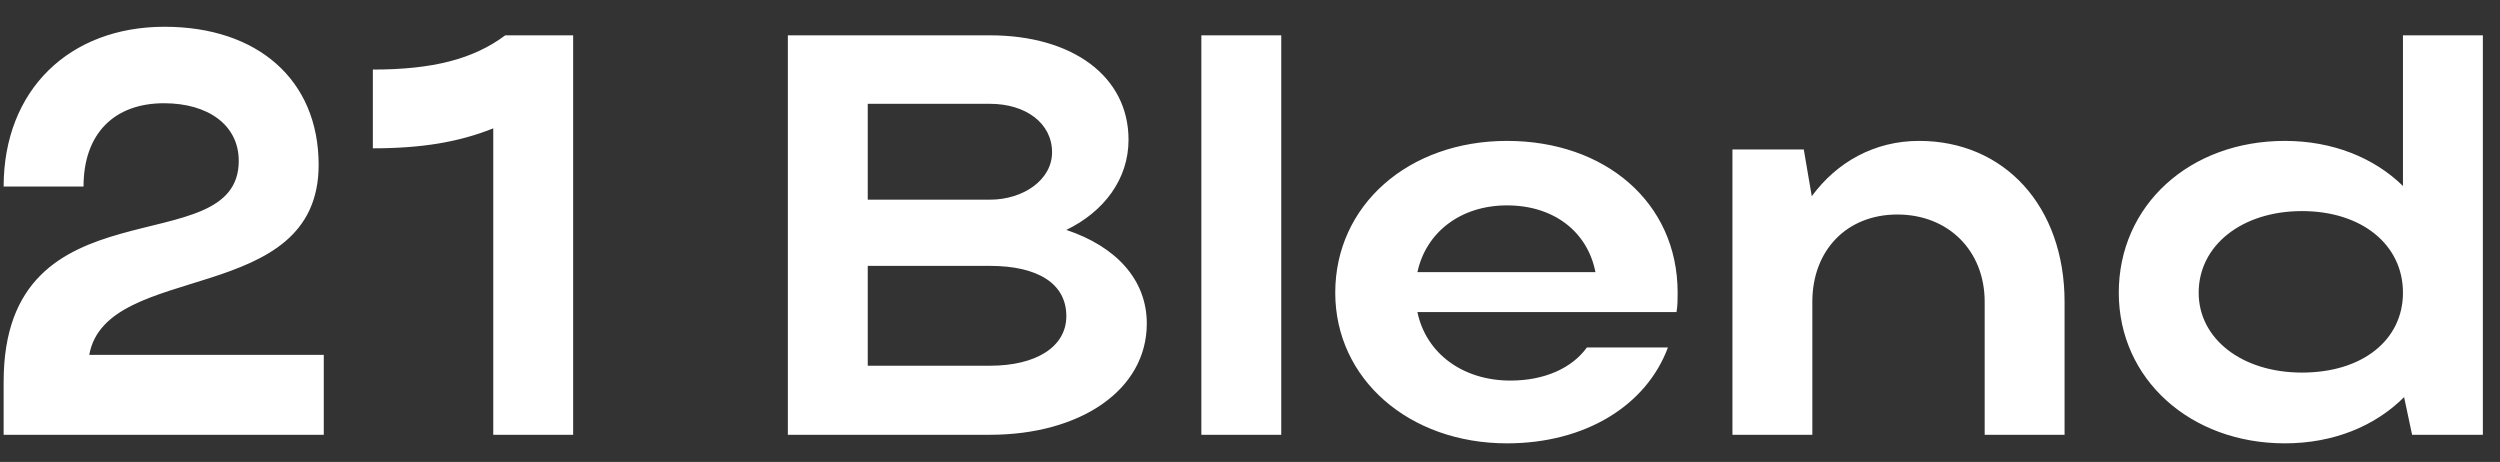 <?xml version="1.0" encoding="UTF-8"?> <svg xmlns="http://www.w3.org/2000/svg" width="92" height="17" viewBox="0 0 92 17" fill="none"><rect x="0" y="0" width="92" height="17" fill="#333333" stroke="none"/><path d="M6.056 0.985C9.479 0.985 11.726 2.938 11.726 6.067C11.726 11.317 3.914 9.574 3.284 13.06H11.915V16H0.134V14.047C0.134 6.508 8.786 9.763 8.786 5.92C8.786 4.597 7.652 3.799 6.035 3.799C4.208 3.799 3.074 4.912 3.074 6.865H0.134C0.134 3.316 2.549 0.985 6.056 0.985ZM13.721 5.458V2.56C15.905 2.56 17.417 2.182 18.593 1.3H21.092V16H18.152V4.723C16.892 5.227 15.527 5.458 13.721 5.458ZM28.993 16V1.3H36.427C39.472 1.3 41.53 2.812 41.53 5.143C41.53 6.592 40.627 7.789 39.241 8.461C41.068 9.07 42.202 10.288 42.202 11.905C42.202 14.362 39.745 16 36.427 16H28.993ZM38.716 5.605C38.716 4.534 37.75 3.82 36.427 3.82H31.933V7.348H36.427C37.666 7.348 38.716 6.613 38.716 5.605ZM39.241 11.632C39.241 10.435 38.191 9.784 36.427 9.784H31.933V13.459H36.427C38.128 13.459 39.241 12.766 39.241 11.632ZM47.15 1.3V16H44.21V1.3H47.15ZM61.695 11.485H52.161C52.476 12.997 53.82 14.005 55.584 14.005C56.844 14.005 57.852 13.543 58.398 12.787H61.38C60.582 14.929 58.335 16.315 55.458 16.315C51.846 16.315 49.137 13.942 49.137 10.771C49.137 7.558 51.825 5.185 55.458 5.185C59.049 5.185 61.737 7.432 61.737 10.771C61.737 11.002 61.737 11.254 61.695 11.485ZM52.161 10.015H58.713C58.419 8.524 57.18 7.558 55.458 7.558C53.757 7.558 52.476 8.545 52.161 10.015ZM66.694 11.107V16H63.754V5.5H66.379L66.673 7.222C67.597 5.962 68.983 5.185 70.621 5.185C73.771 5.185 75.976 7.6 75.976 11.107V16H73.036V11.107C73.036 9.217 71.692 7.894 69.823 7.894C67.954 7.894 66.694 9.217 66.694 11.107ZM91.369 16H88.765L88.471 14.614C87.4 15.685 85.867 16.315 84.082 16.315C80.596 16.315 77.971 13.942 77.971 10.771C77.971 7.558 80.575 5.185 84.082 5.185C85.825 5.185 87.358 5.794 88.429 6.844V1.3H91.369V16ZM80.911 10.771C80.911 12.472 82.507 13.711 84.712 13.711C86.938 13.711 88.429 12.514 88.429 10.771C88.429 9.007 86.917 7.768 84.712 7.768C82.507 7.768 80.911 9.028 80.911 10.771Z" fill="white"></path></svg> 